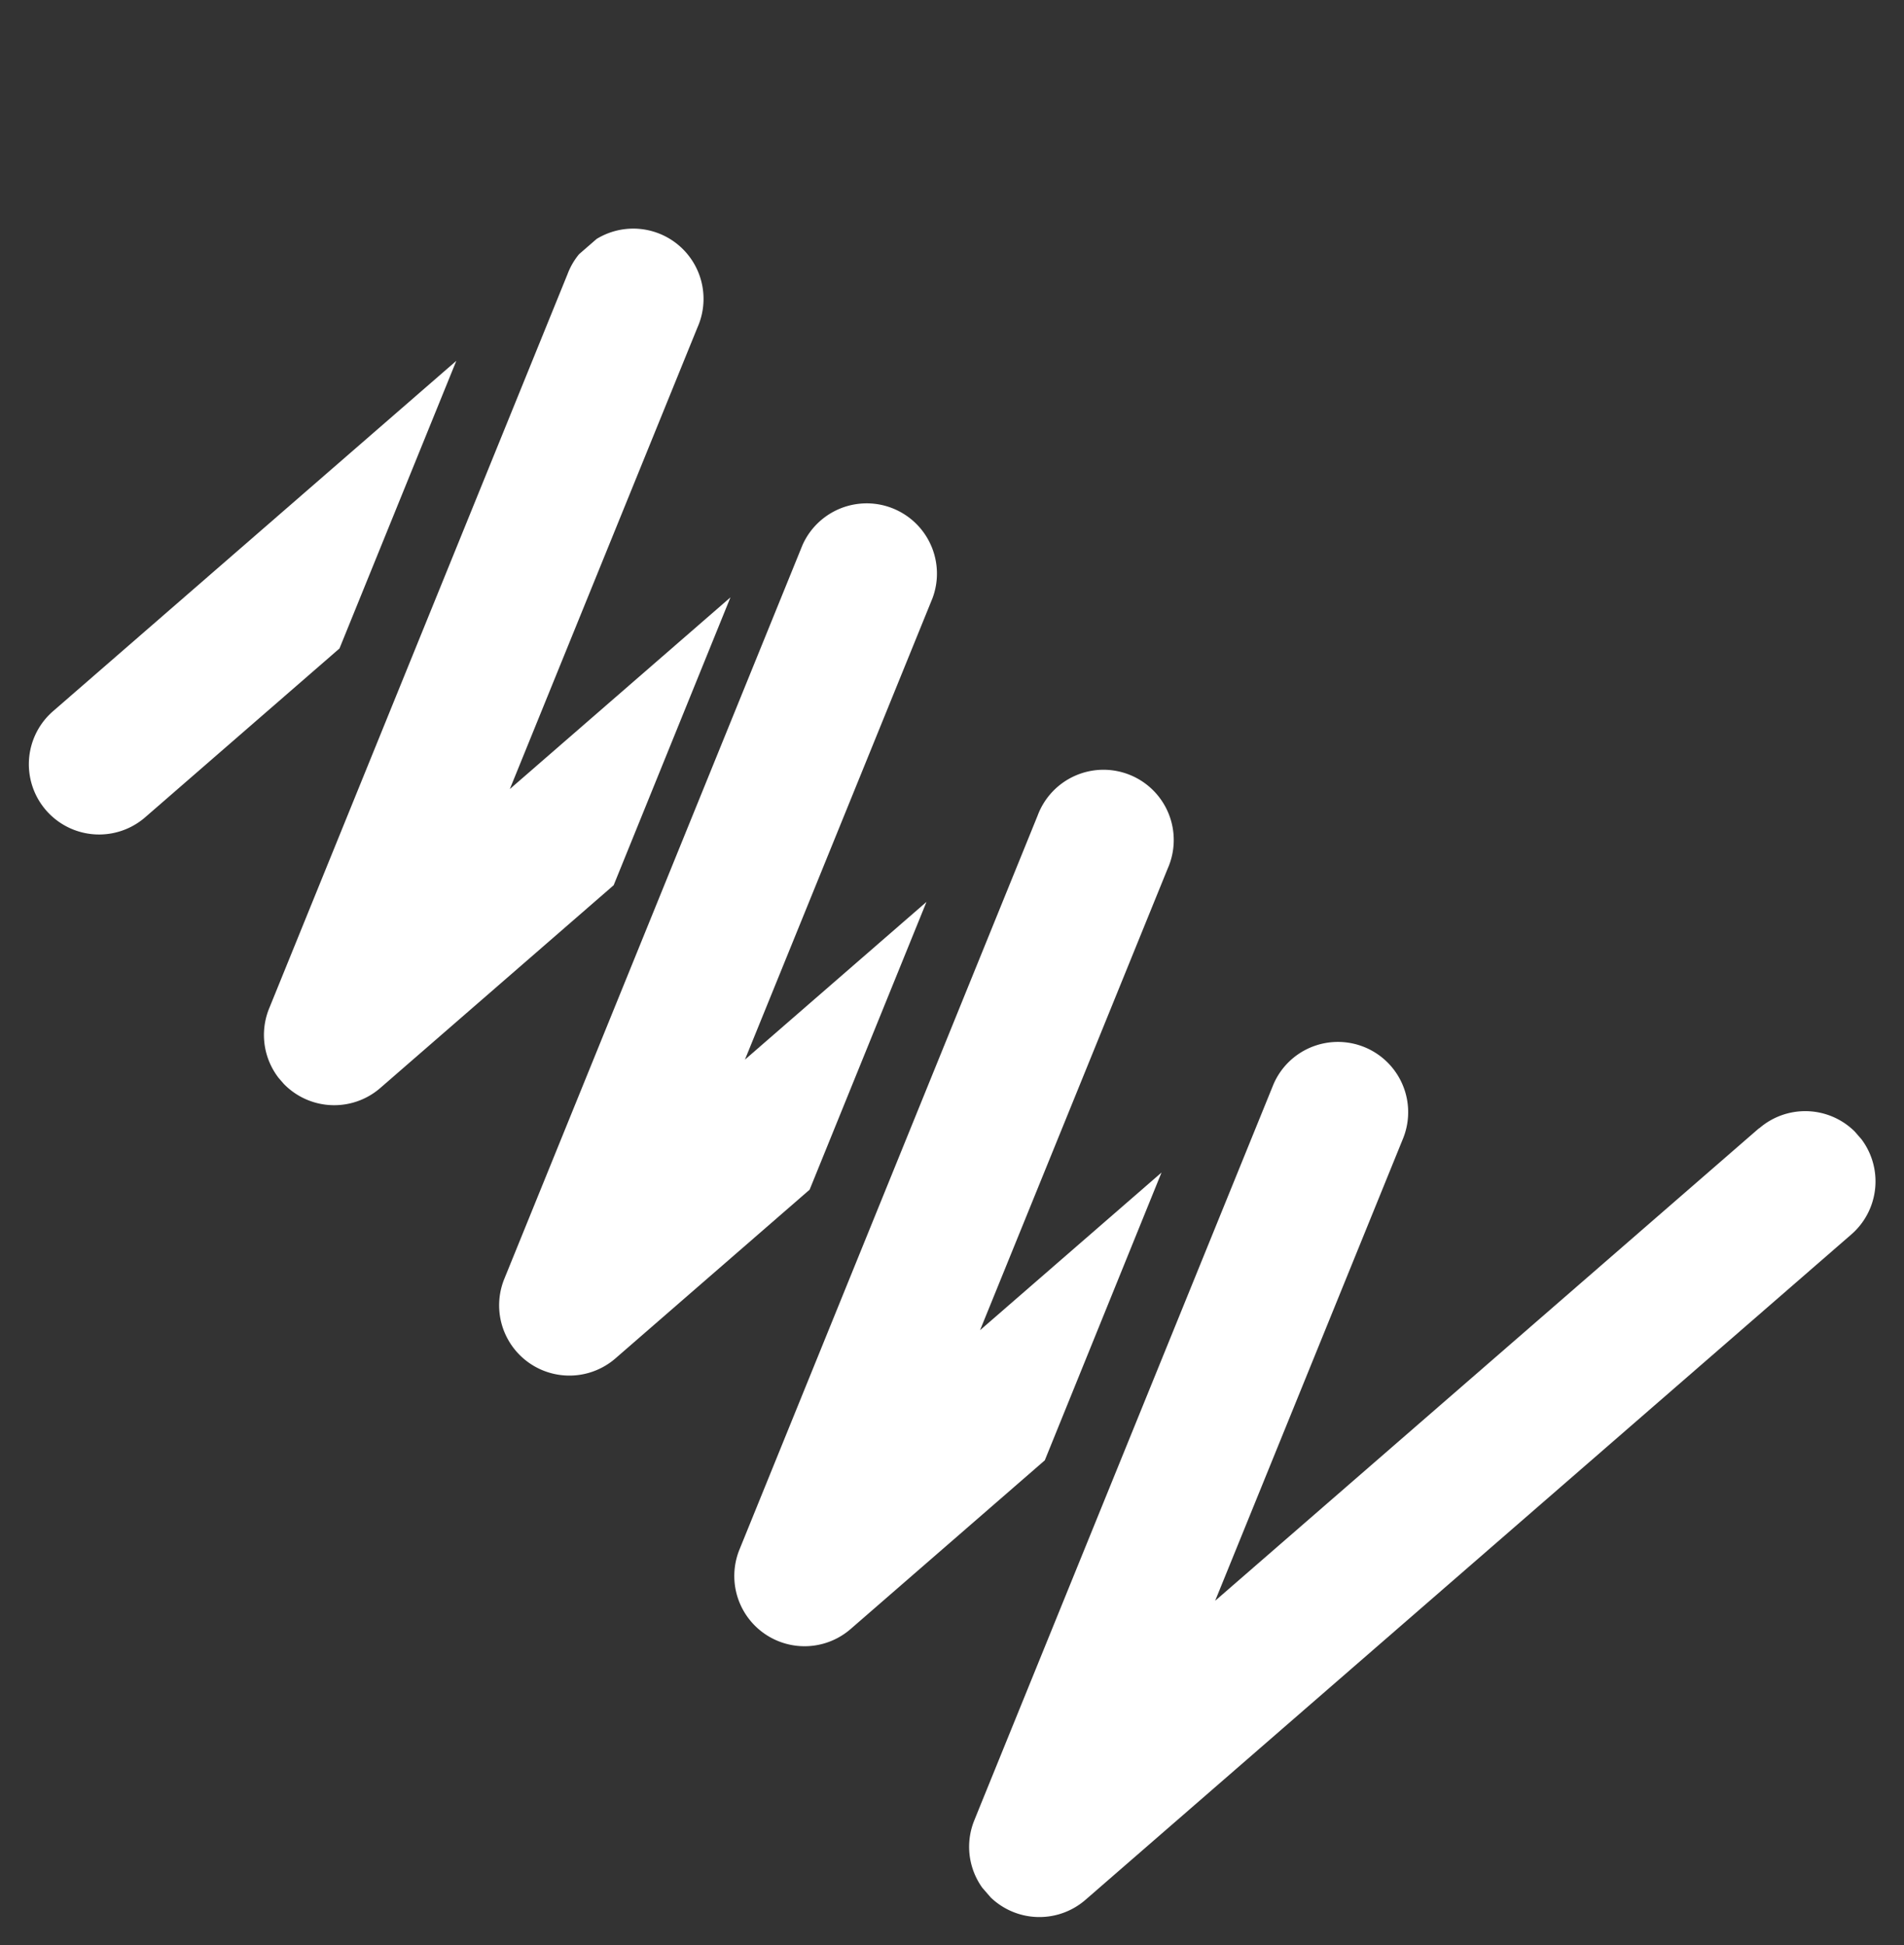 <svg xmlns="http://www.w3.org/2000/svg" xmlns:xlink="http://www.w3.org/1999/xlink" width="20.193" height="20.632" viewBox="0 0 20.193 20.632">
  <rect x="0" y="0" width="20.193" height="20.632" fill="#333333" stroke="none"/>
  <defs>
    <clipPath id="clip-path">
      <rect id="長方形_1618" data-name="長方形 1618" width="12.243" height="16.695" fill="#fff"/>
    </clipPath>
  </defs>
  <g id="グループ_2485" data-name="グループ 2485" transform="matrix(0.755, -0.656, 0.656, 0.755, 0, 8.032)">
    <g id="グループ_2354" data-name="グループ 2354" transform="translate(0 0)" clip-path="url(#clip-path)">
      <path id="パス_1352" data-name="パス 1352" d="M.745,0a.745.745,0,1,0,0,1.49H3.474L6.41,0Z" transform="translate(0 0)" fill="#fff"/>
      <path id="パス_1353" data-name="パス 1353" d="M.745,5.292H4.022L6.959,3.8H3.86L8.572,1.41A.745.745,0,1,0,7.9.081L.408,3.882a.745.745,0,0,0,.337,1.41" transform="translate(0 0)" fill="#fff"/>
      <path id="パス_1354" data-name="パス 1354" d="M7.9.081.408,3.882A.745.745,0,0,0,.745,5.291H3.473L6.41,3.8H3.86L8.572,1.41A.745.745,0,0,0,7.9.081" transform="translate(0 3.801)" fill="#fff"/>
      <path id="パス_1355" data-name="パス 1355" d="M.745,5.292H3.473L6.409,3.8H3.86L8.572,1.41A.745.745,0,1,0,7.9.081L.408,3.883A.745.745,0,0,0,.745,5.292" transform="translate(0 7.602)" fill="#fff"/>
      <path id="パス_1356" data-name="パス 1356" d="M11.5,3.8H3.86L8.572,1.41A.745.745,0,0,0,8.182,0,.739.739,0,0,0,7.9.081L.567,3.8l-.159.081A.745.745,0,0,0,.745,5.292H11.5a.745.745,0,0,0,0-1.49" transform="translate(0 11.403)" fill="#fff"/>
    </g>
  </g>
</svg>
